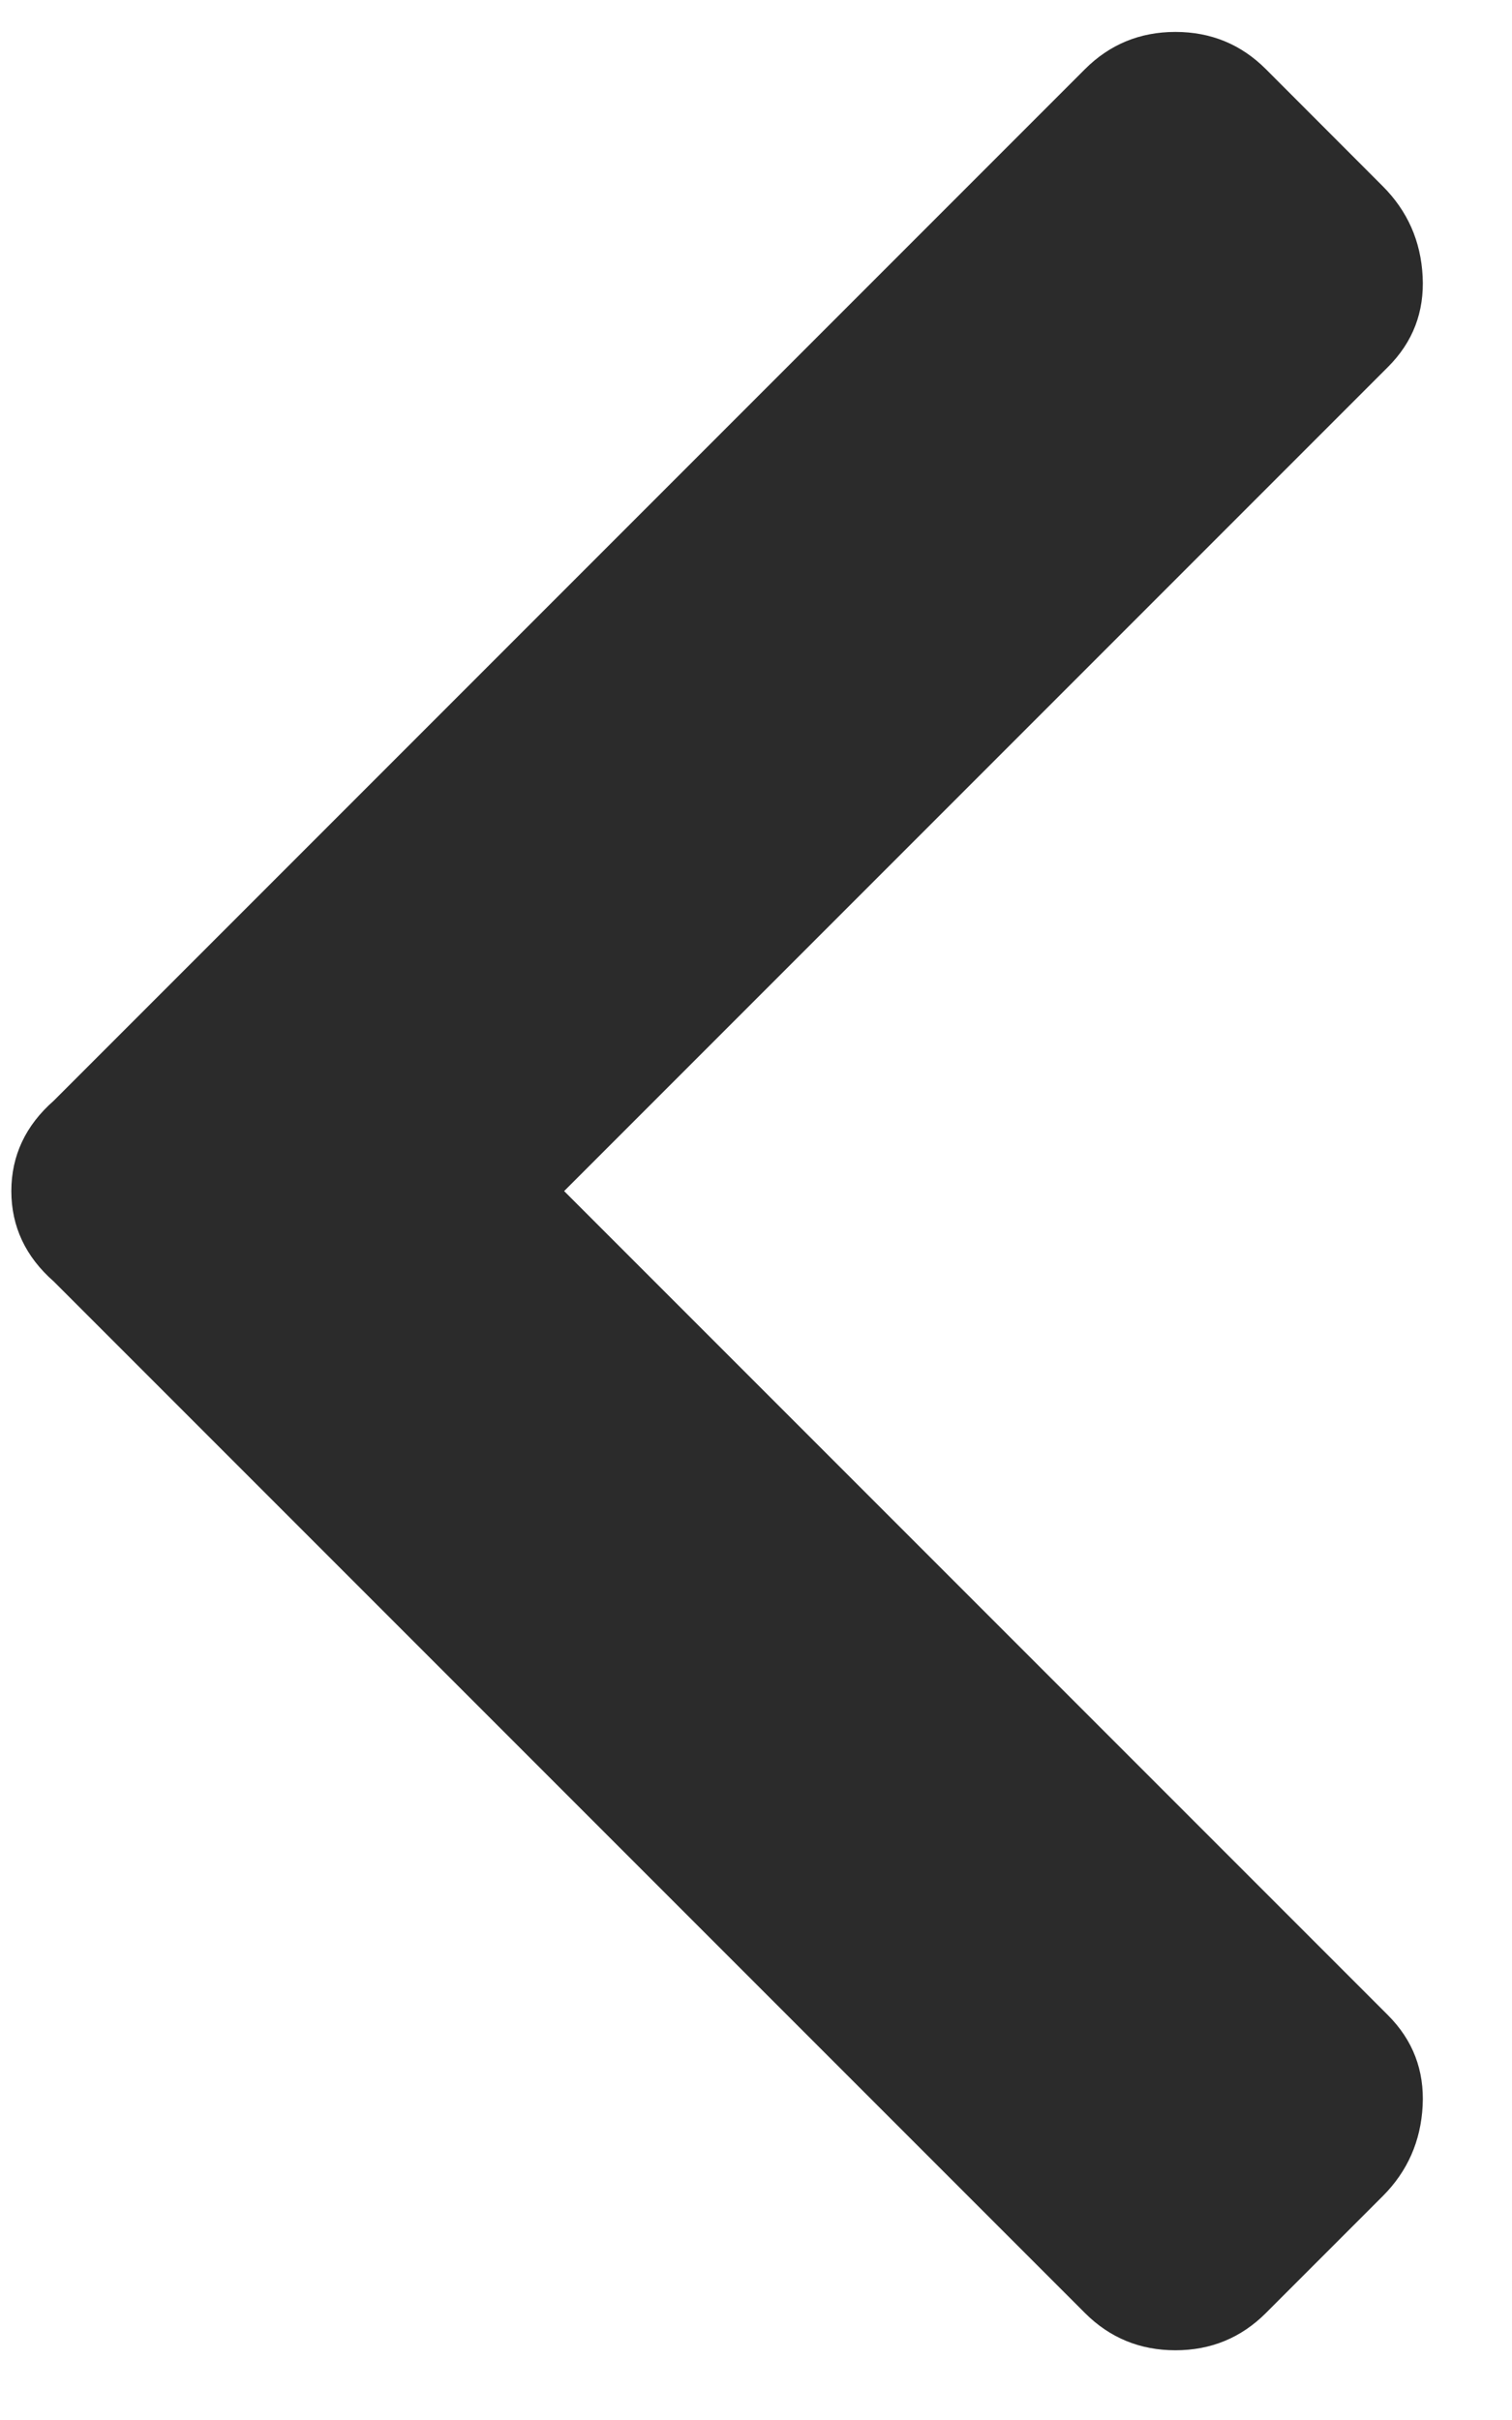 <?xml version="1.0" encoding="UTF-8"?>
<svg width="10px" height="16px" viewBox="0 0 10 16" version="1.1" xmlns="http://www.w3.org/2000/svg" xmlns:xlink="http://www.w3.org/1999/xlink">
    <title></title>
    <g id="Page-1" stroke="none" stroke-width="1" fill="none" fill-rule="evenodd">
        <g id="PartsPalace---Search-Results" transform="translate(-962, -1502)" fill="#2B2B2B" fill-rule="nonzero">
            <g id="" transform="translate(966.742, 1509.875) rotate(-270) translate(-966.742, -1509.875) translate(959.078, 1505.207)">
                <path d="M7.066,9.054 L0.246,2.234 C0.082,2.07 0,1.87 0,1.636 C0,1.402 0.082,1.202 0.246,1.038 L1.02,0.265 C1.184,0.101 1.383,0.013 1.617,0.001 C1.852,-0.011 2.051,0.066 2.215,0.23 L7.664,5.679 L13.113,0.23 C13.277,0.066 13.477,-0.011 13.711,0.001 C13.945,0.013 14.145,0.101 14.309,0.265 L15.082,1.038 C15.246,1.202 15.328,1.402 15.328,1.636 C15.328,1.87 15.246,2.07 15.082,2.234 L8.262,9.054 C8.098,9.241 7.898,9.335 7.664,9.335 C7.43,9.335 7.23,9.241 7.066,9.054 Z" id="Path"></path>
            </g>
        </g>
    </g>
</svg>